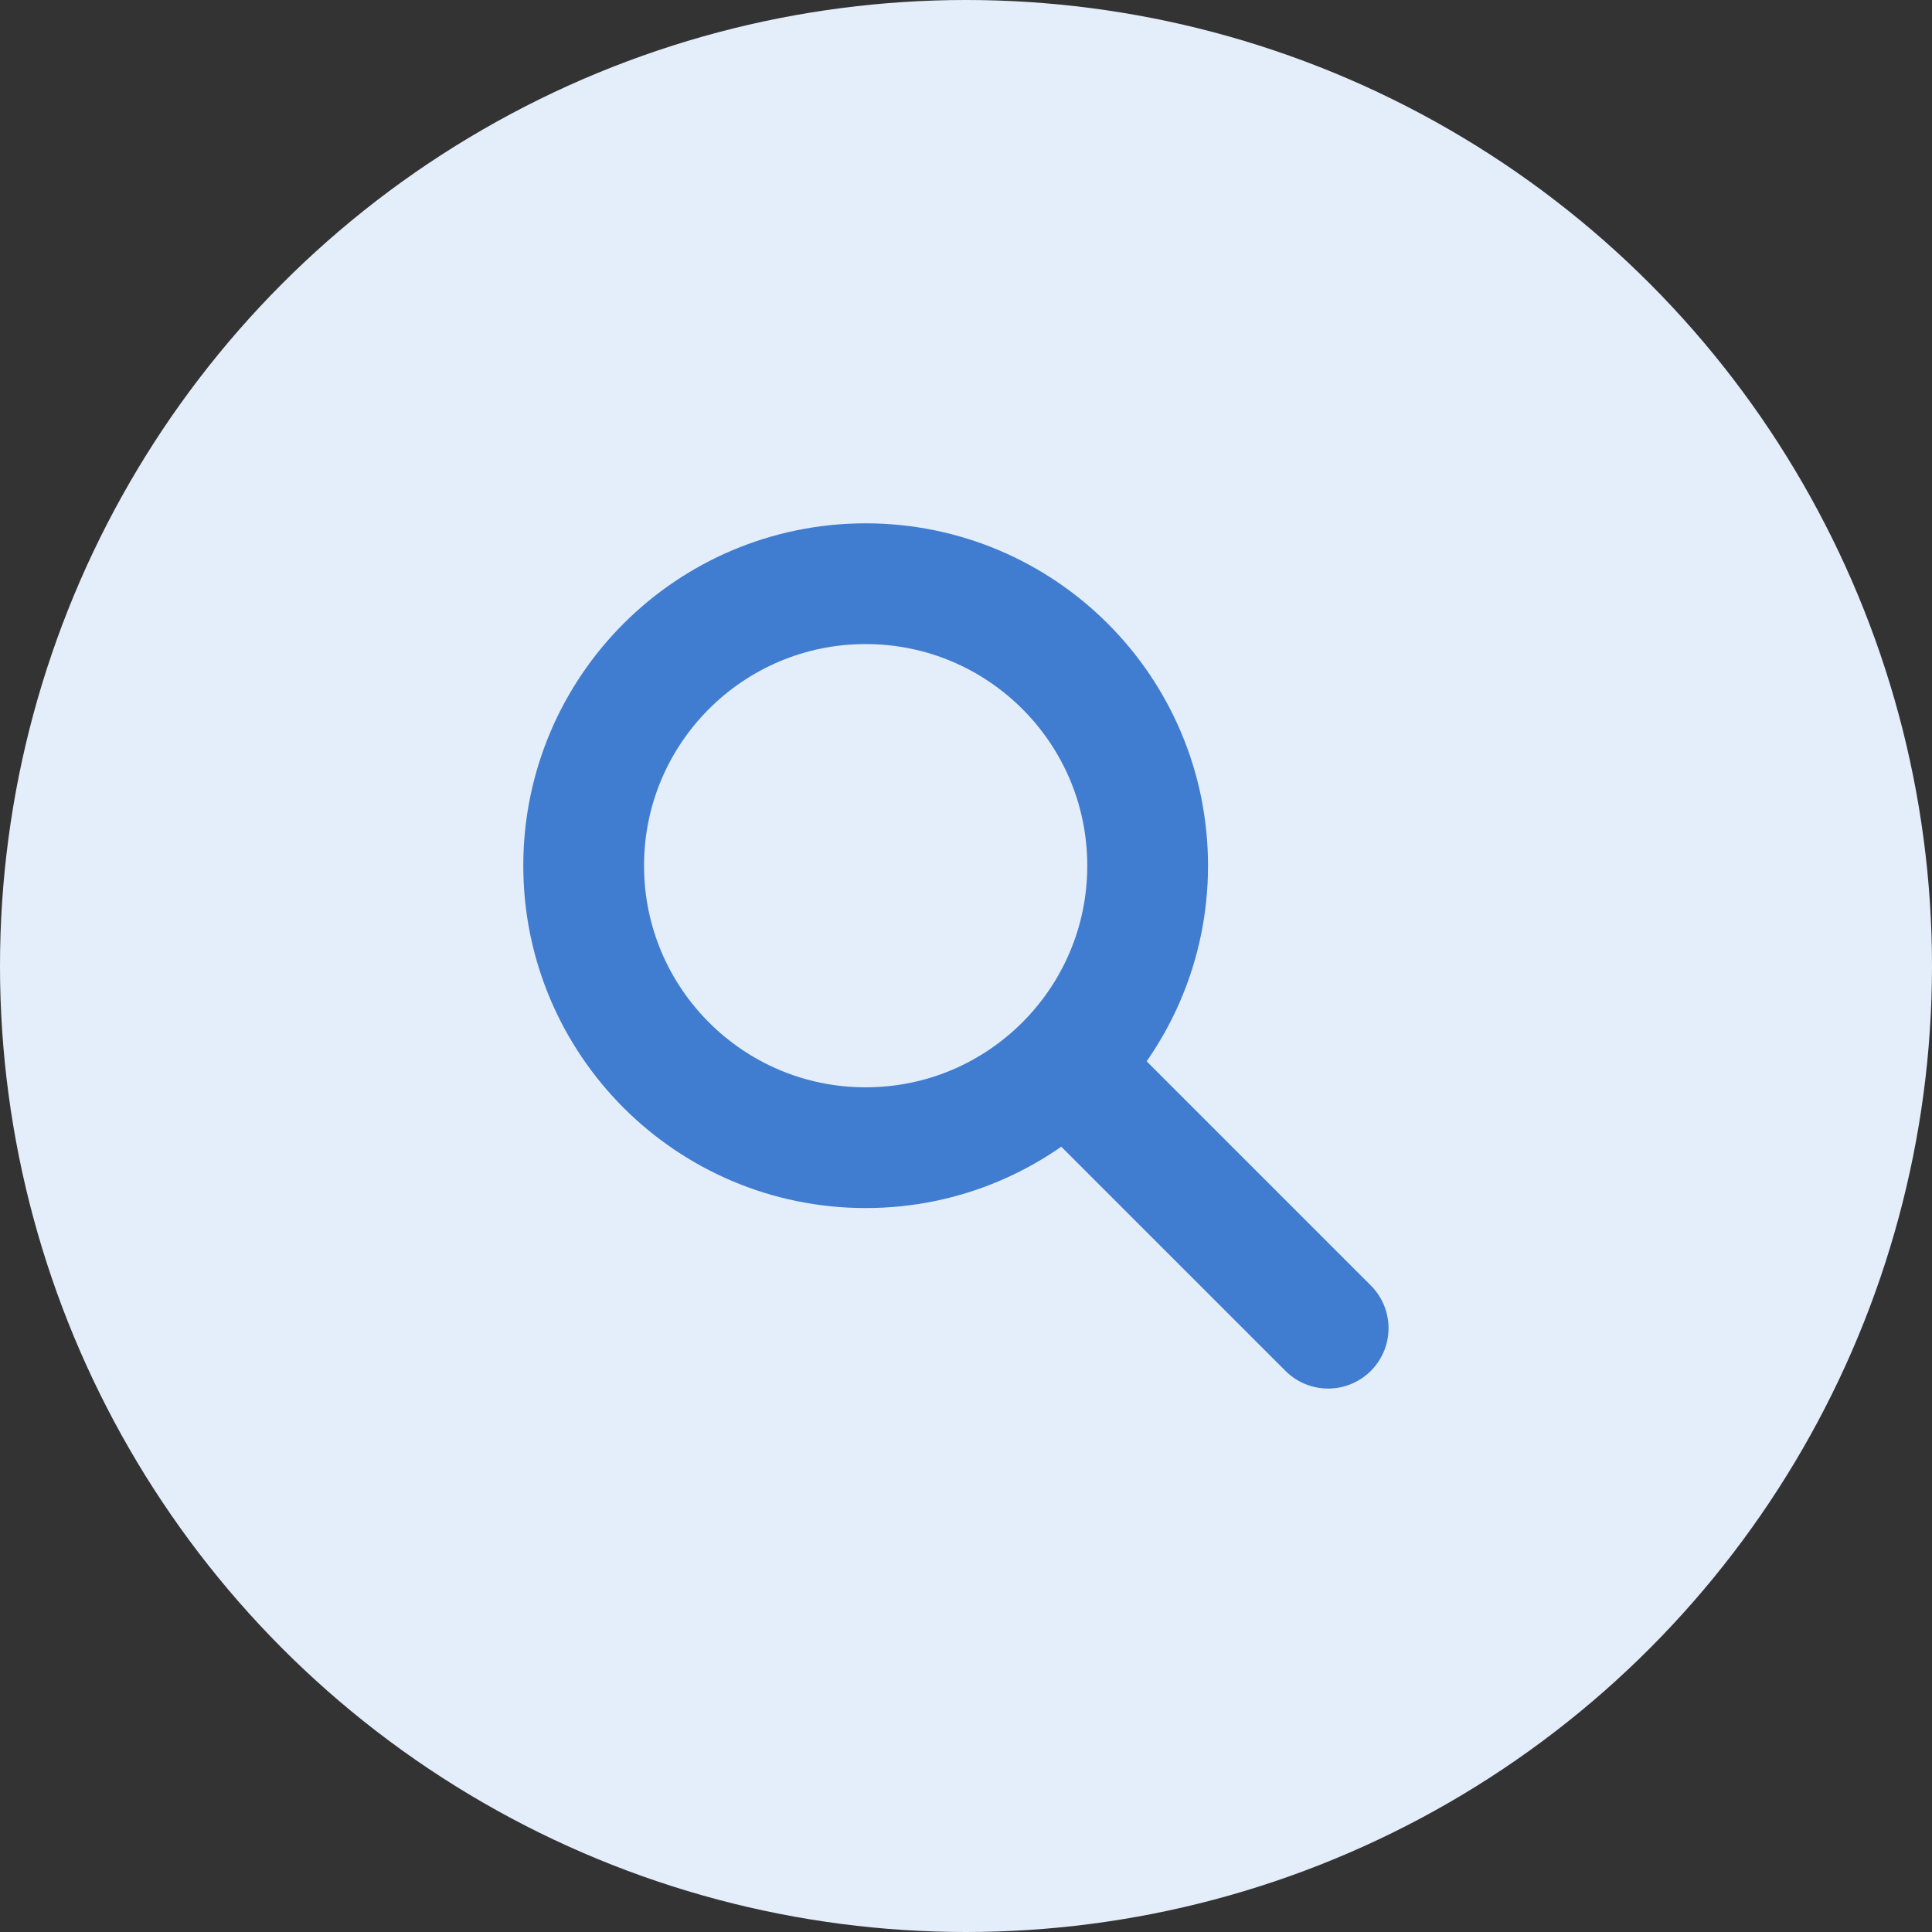 <svg id="SP出版物詳細ページ検索" xmlns="http://www.w3.org/2000/svg" width="48" height="48" viewBox="0 0 48 48">
  <rect x="0" y="0" width="48" height="48" fill="#333333" stroke="none"/>
  <circle id="楕円形_433" data-name="楕円形 433" cx="24" cy="24" r="24" fill="#e4eefa"/>
  <g id="グループ_15828" data-name="グループ 15828" transform="translate(13.001 13.002)">
    <g id="楕円形_536" data-name="楕円形 536" fill="none" stroke="#407dd0" stroke-linecap="round" stroke-width="3">
      <circle cx="8.506" cy="8.506" r="8.506" stroke="none"/>
      <circle cx="8.506" cy="8.506" r="7.006" fill="none"/>
    </g>
    <path id="パス_9712" data-name="パス 9712" d="M0,0V8.506" transform="translate(13.982 13.982) rotate(-45)" fill="#fff" stroke="#407dd0" stroke-linecap="round" stroke-width="3"/>
  </g>
</svg>
